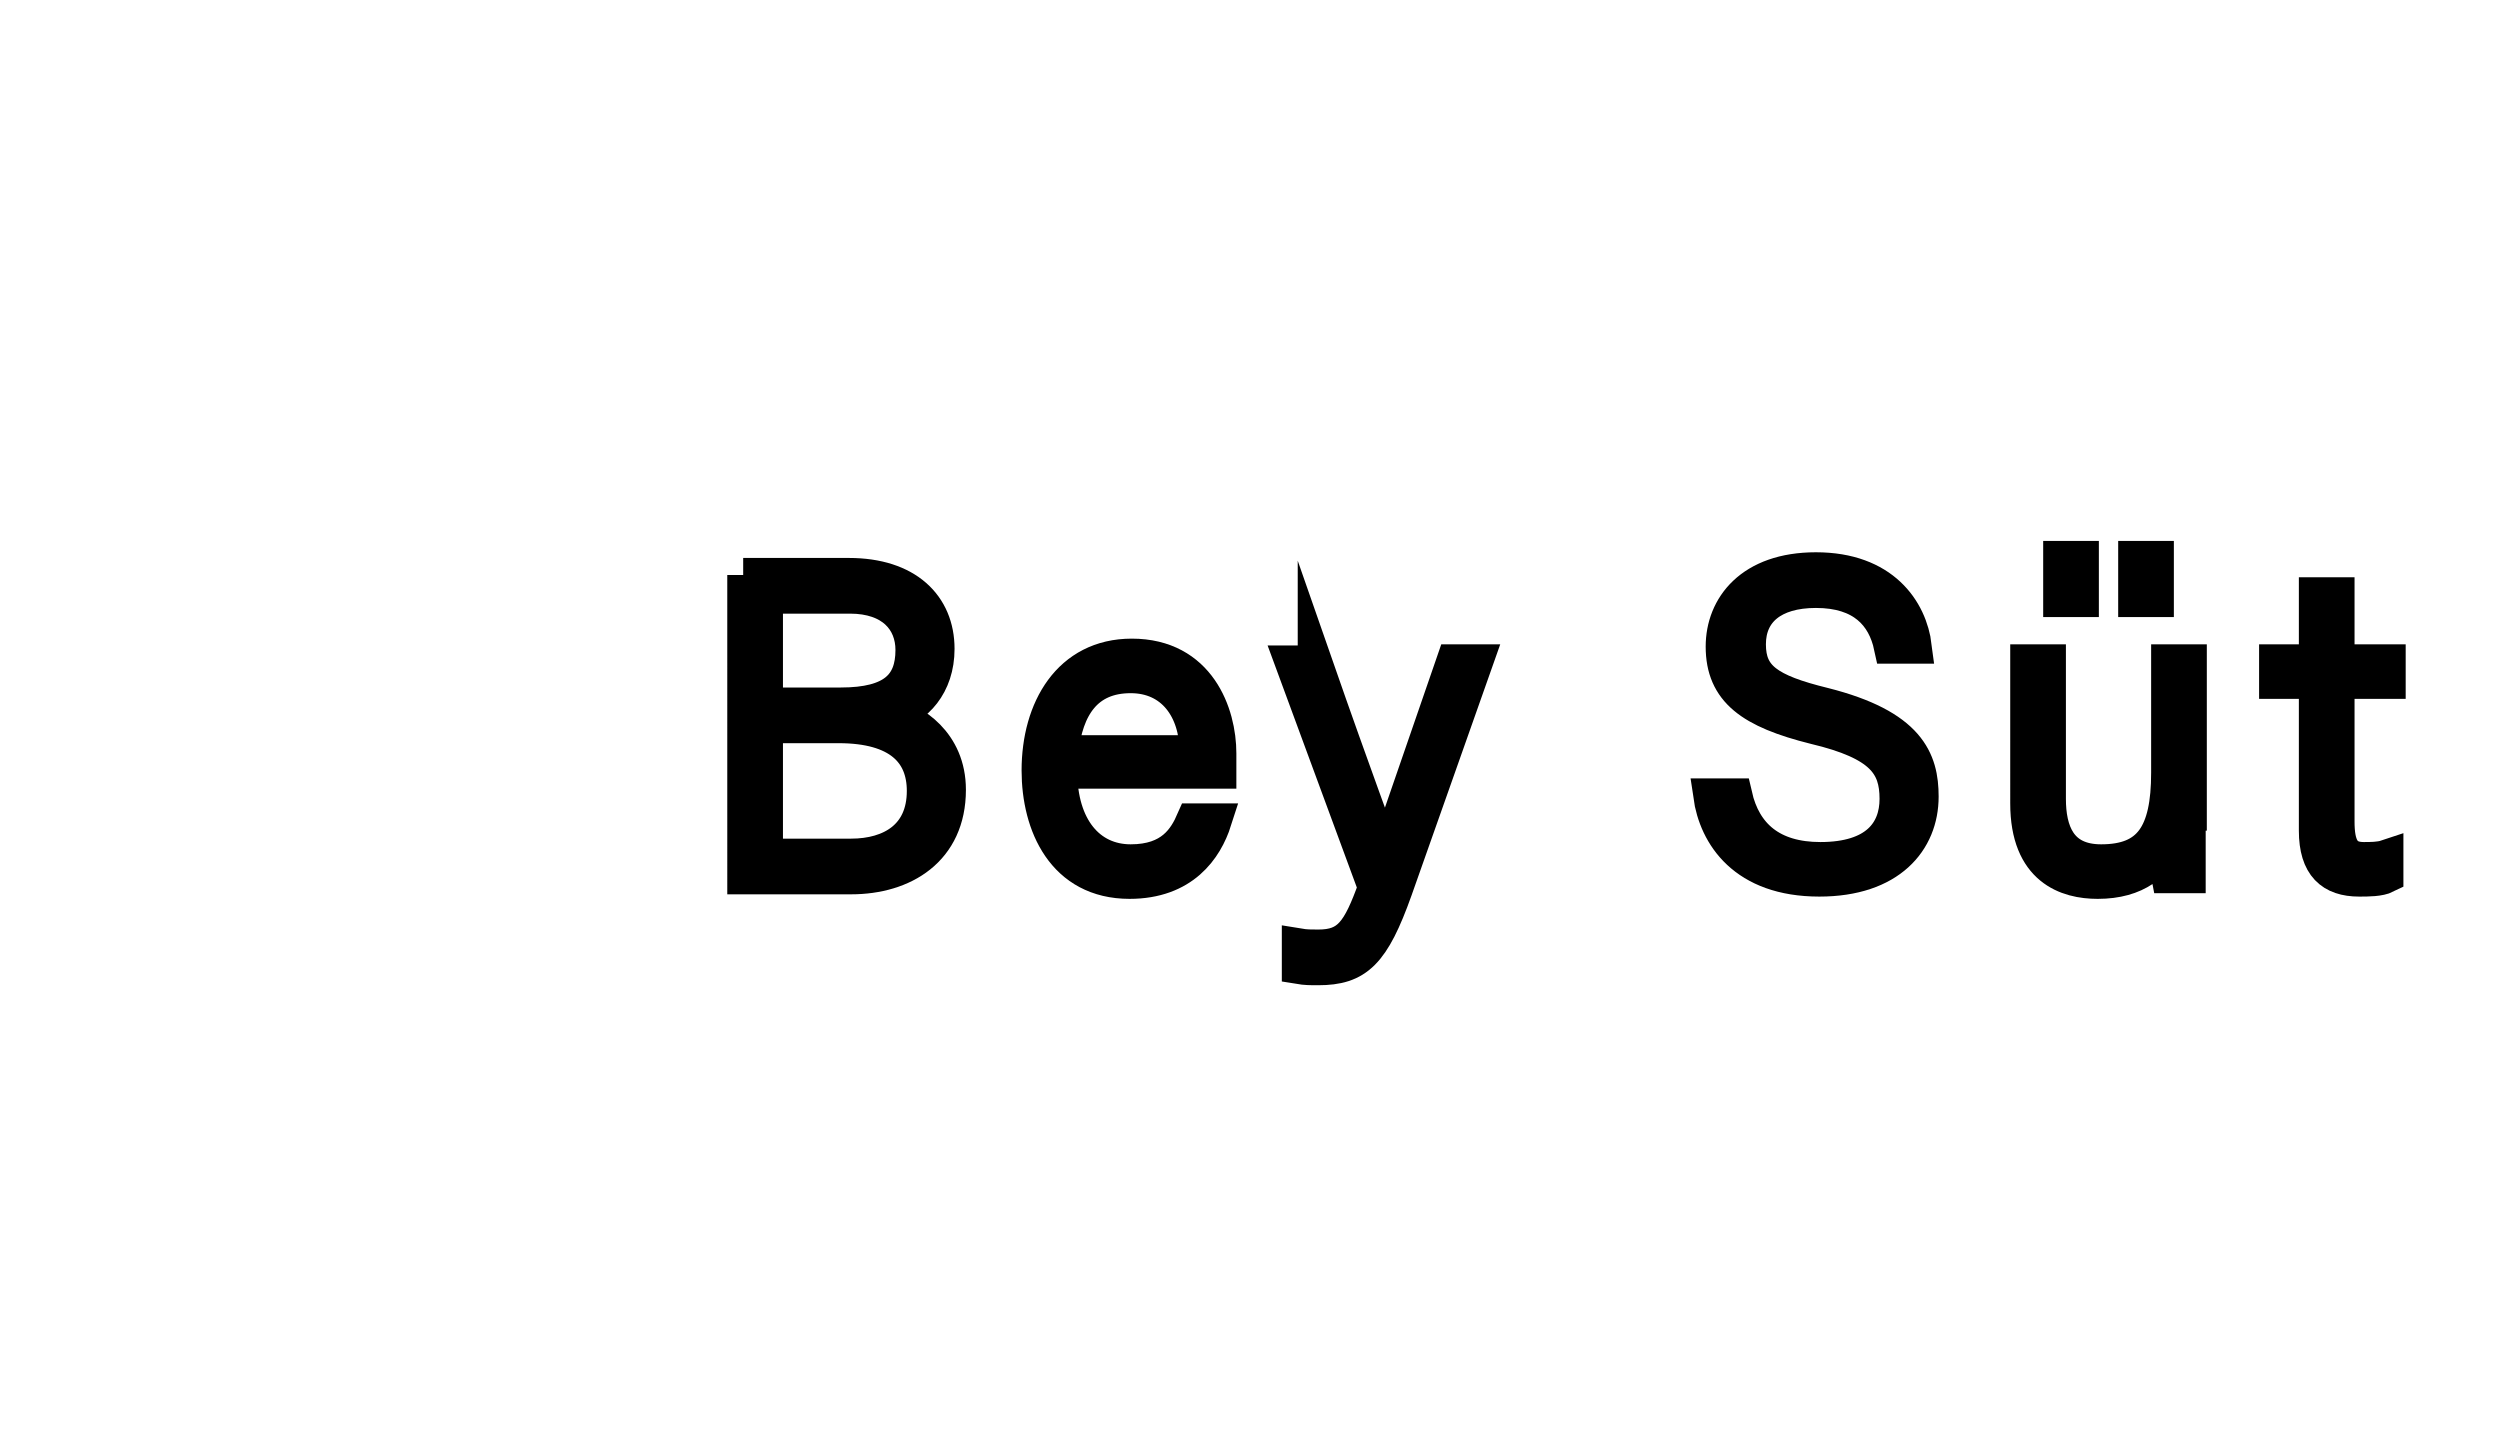 <?xml version="1.0" encoding="UTF-8"?> <svg xmlns="http://www.w3.org/2000/svg" xmlns:xlink="http://www.w3.org/1999/xlink" version="1.1" id="Layer_1" x="0px" y="0px" viewBox="0 0 220 128" style="enable-background:new 0 0 220 128;" xml:space="preserve"> <style type="text/css"> .st0{stroke:#000000;stroke-width:3;stroke-miterlimit:10;} </style> <image style="overflow:visible;" width="512" height="512" transform="matrix(0.133 0 0 0.224 0 4.851)"> </image> <g> <g> <path class="st0" d="M65.4,50.6h9.3c5.1,0,7.8,2.7,7.8,6.5c0,3.2-1.9,5.2-4.1,5.8c1.9,0.5,5.1,2.4,5.1,6.6c0,5.3-4,7.7-8.6,7.7 h-9.4V50.6z M74,62c4.6,0,6.3-1.7,6.3-4.8c0-2.6-1.8-4.7-5.5-4.7h-7.4V62H74z M67.4,75.3h7.5c3.5,0,6.4-1.7,6.4-5.7 c0-3.4-2.2-5.7-7.5-5.7h-6.4V75.3z"></path> <path class="st0" d="M93.3,67.9c0,4.9,2.5,7.9,6.2,7.9c3.6,0,4.8-2,5.5-3.6h1.9c-0.8,2.5-2.8,5.4-7.5,5.4c-5.8,0-8-5-8-9.8 c0-5.4,2.7-10.1,8.2-10.1c5.9,0,7.7,5.1,7.7,8.6c0,0.5,0,1.1,0,1.6H93.3z M105.3,66.2c0-3.8-2.1-6.7-5.8-6.7 c-3.9,0-5.7,2.7-6.1,6.7H105.3z"></path> <path class="st0" d="M115.7,58.2c3.8,10.9,5.5,15.3,6.2,17.4h0c0.8-2.3,2.3-6.7,6-17.4h2l-7.1,20.1c-2,5.6-3.4,6.9-6.8,6.9 c-0.7,0-1.1,0-1.7-0.1v-1.9c0.6,0.1,1.1,0.1,1.7,0.1c2.7,0,3.6-1.3,5-5.2l-7.3-19.8H115.7z"></path> <path class="st0" d="M152.7,70c0.8,3.5,3.2,5.6,7.5,5.6c4.9,0,6.7-2.4,6.7-5.3c0-3-1.3-4.9-7.2-6.3c-5.6-1.4-8.1-3.2-8.1-7.1 c0-3.5,2.5-6.8,8.2-6.8c5.9,0,8.3,3.6,8.7,6.8h-2.1c-0.6-2.8-2.5-4.9-6.6-4.9c-3.8,0-5.9,1.8-5.9,4.7c0,2.9,1.7,4.1,6.6,5.3 c7.5,1.9,8.6,4.9,8.6,8.1c0,3.9-2.8,7.3-9,7.3c-6.6,0-9.1-3.9-9.6-7.4H152.7z"></path> <path class="st0" d="M192.6,71.6c0,1.9,0,4.8,0,5.5h-1.8c-0.1-0.5-0.1-1.7-0.1-3.3c-0.8,2.2-2.7,3.8-6.1,3.8 c-2.7,0-6.2-1.1-6.2-6.9V58.2h1.9v12.1c0,2.8,0.9,5.5,4.6,5.5c4.3,0,5.9-2.4,5.9-7.8v-9.8h1.9V71.6z M181.3,52.8v-3.7h1.9v3.7 H181.3z M187.9,52.8v-3.7h1.9v3.7H187.9z"></path> <path class="st0" d="M200.3,58.2h3.5v-5.9h1.9v5.9h4.5V60h-4.5v12.3c0,2.1,0.5,3.3,2.3,3.3c0.6,0,1.4,0,2-0.2v1.7 c-0.6,0.3-1.6,0.3-2.4,0.3c-2.4,0-3.8-1.2-3.8-4.3V60h-3.5V58.2z"></path> </g> </g> </svg> 